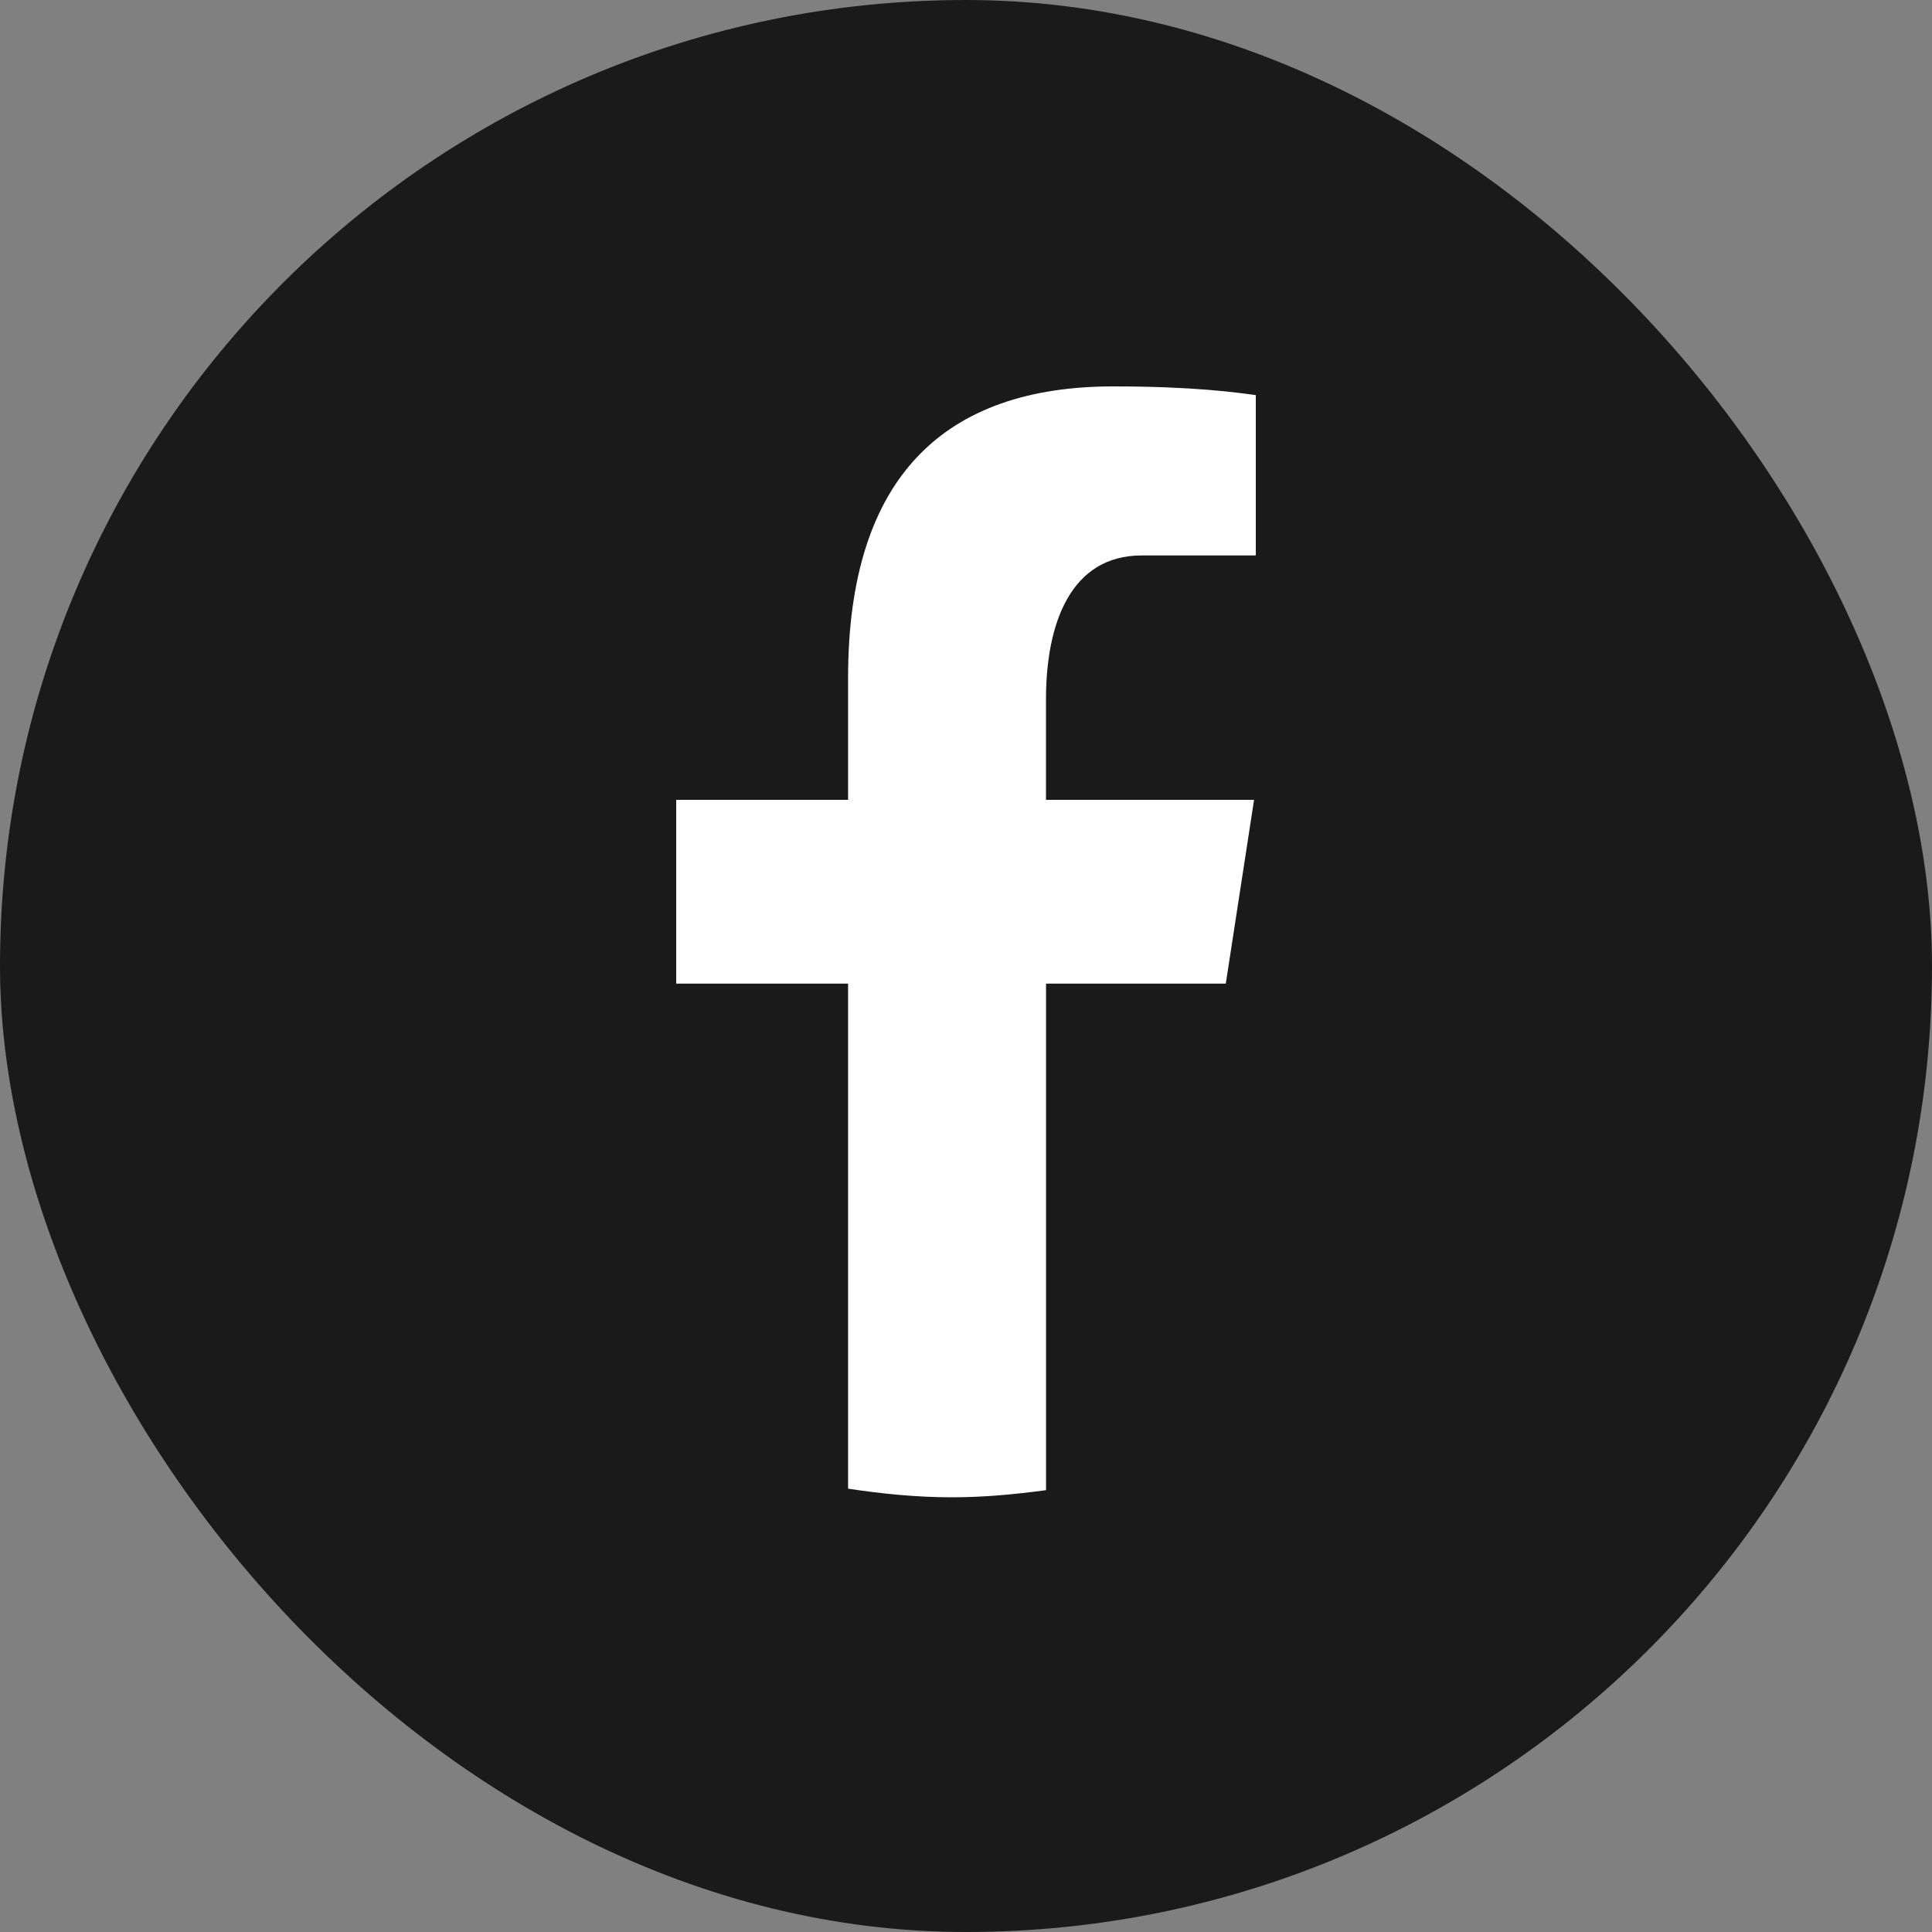 <svg width="30" height="30" viewBox="0 0 30 30" fill="none" xmlns="http://www.w3.org/2000/svg">
<rect x="0" y="0" width="30" height="30" fill="#808080" stroke="none"/>
<rect width="30" height="30" rx="15" fill="#1A1A1A"/>
<path d="M16.243 15.274H19.034L19.473 12.42H16.242V10.861C16.242 9.676 16.627 8.625 17.729 8.625H19.5V6.135C19.189 6.093 18.531 6 17.288 6C14.691 6 13.169 7.379 13.169 10.522V12.42H10.5V15.274H13.169V23.116C13.698 23.196 14.233 23.25 14.783 23.25C15.279 23.25 15.764 23.204 16.243 23.139V15.274Z" fill="white"/>
</svg>
